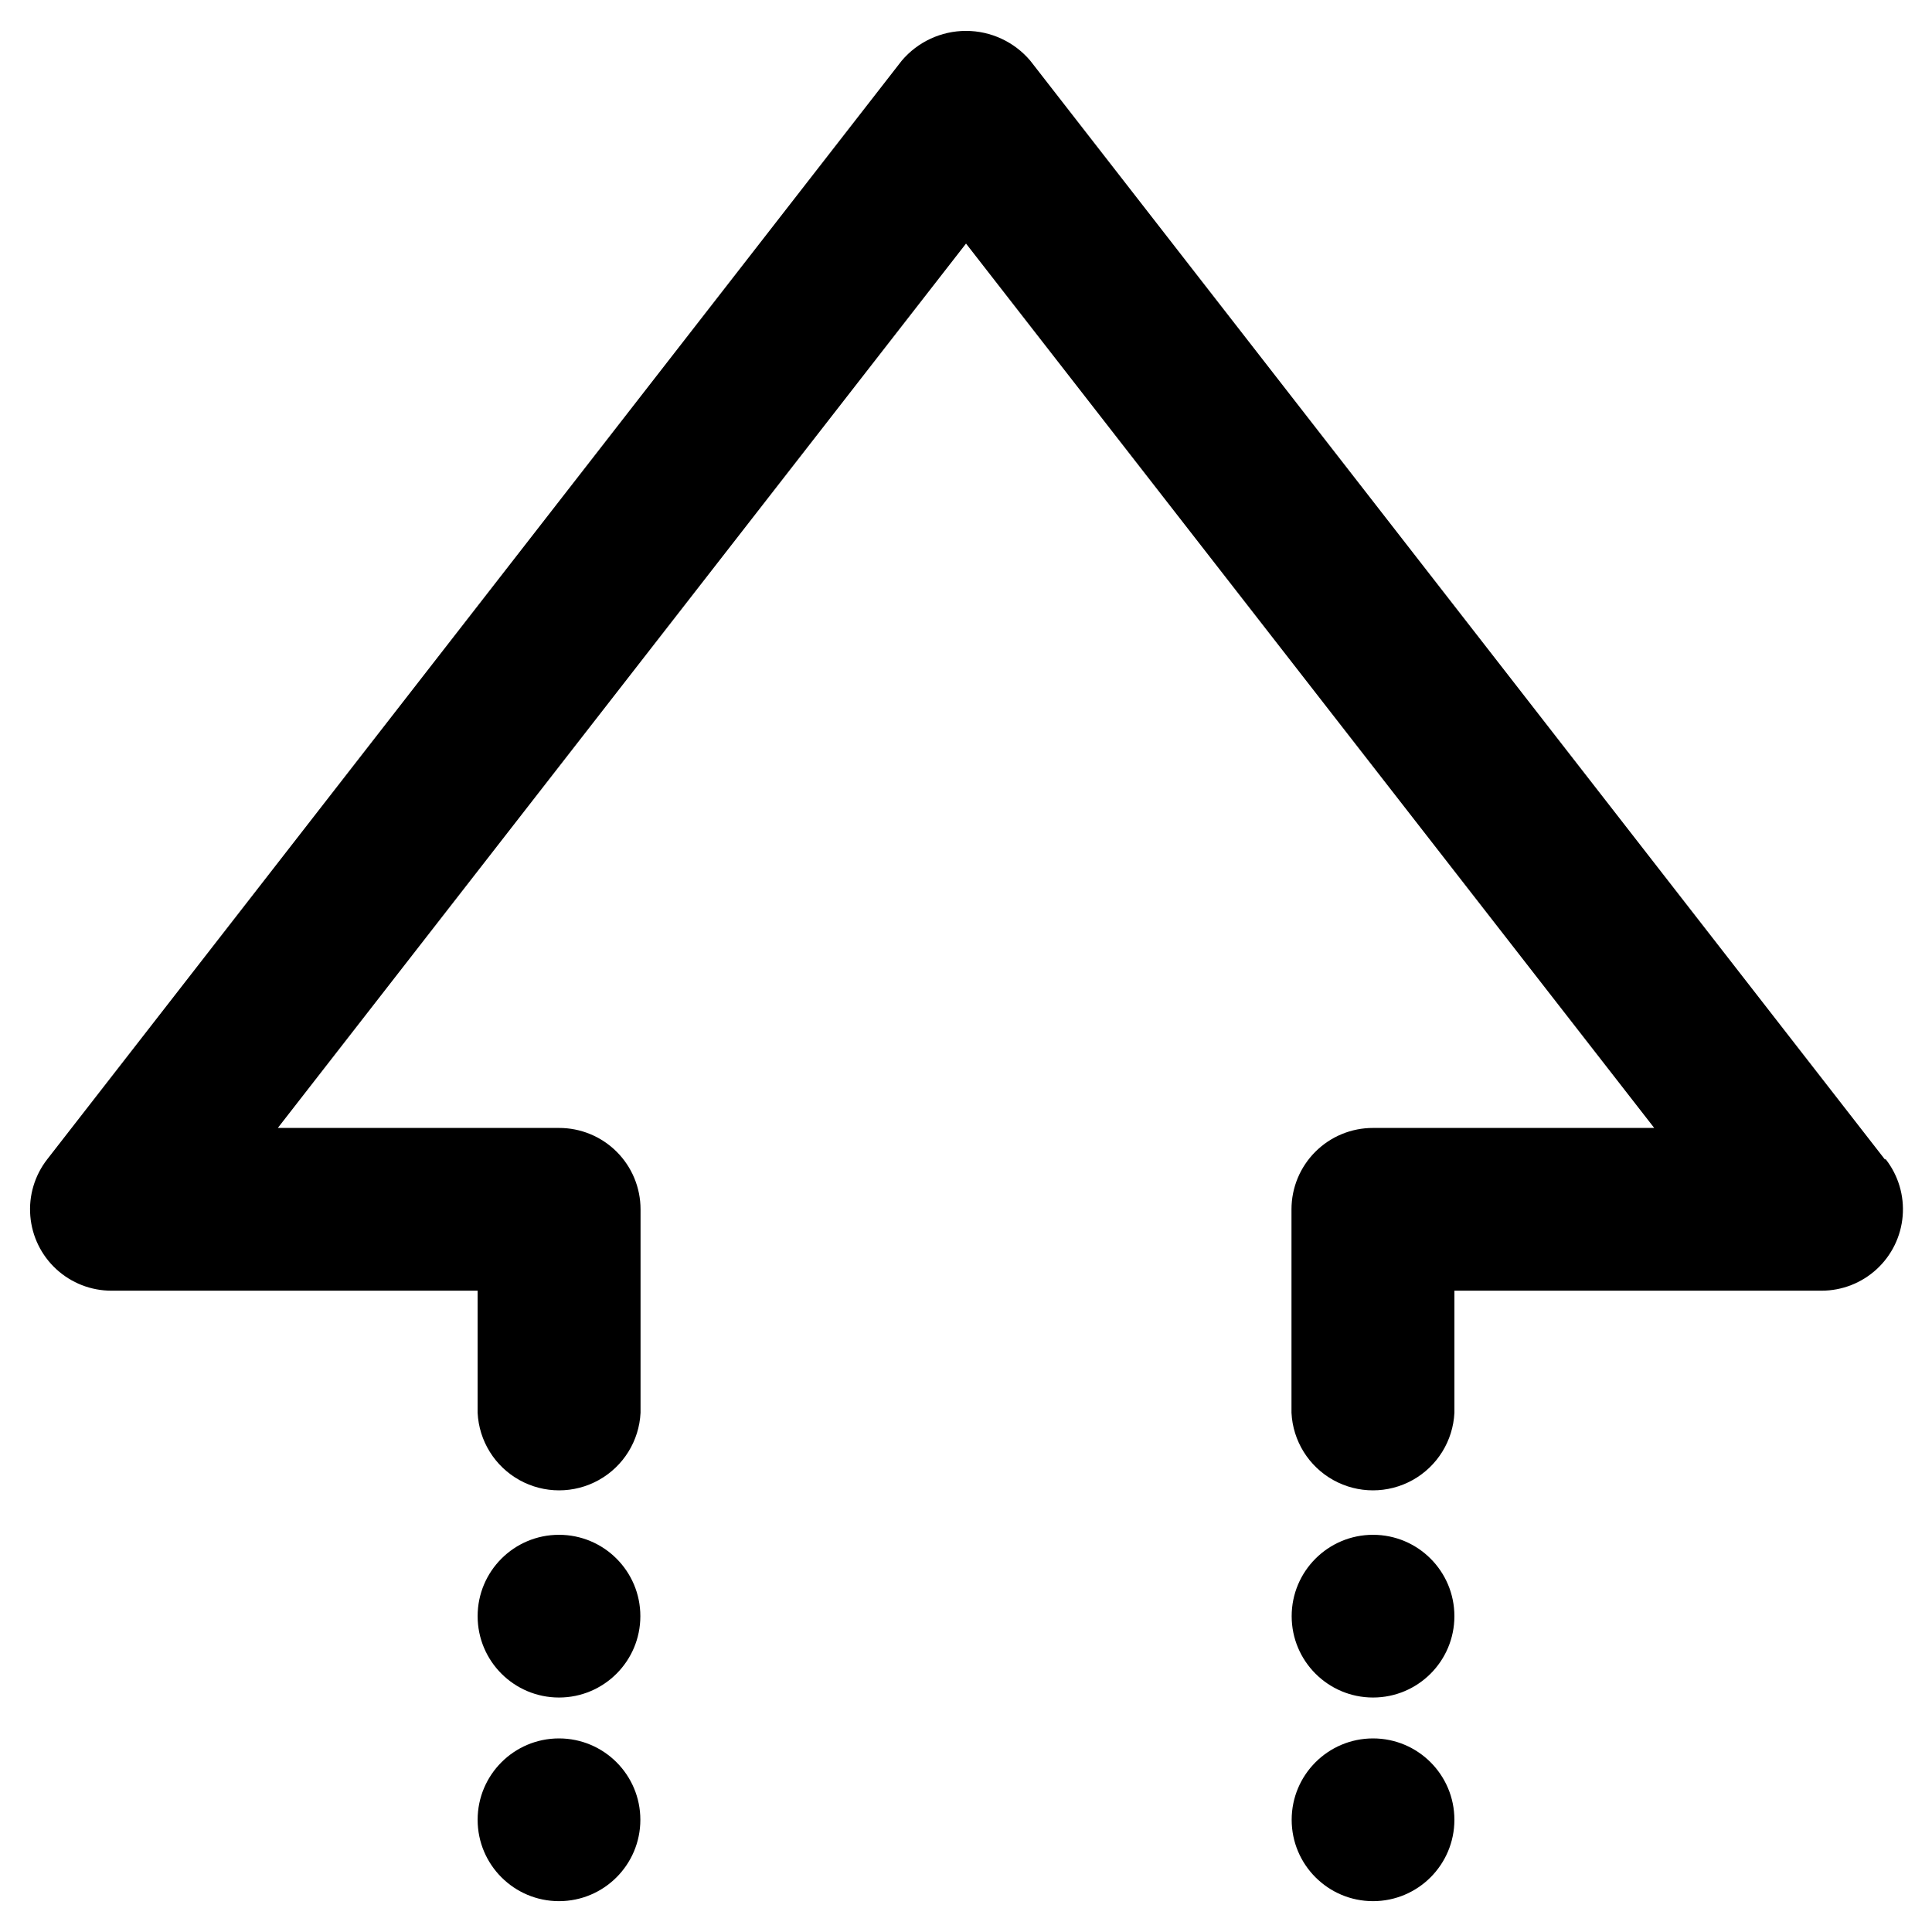 <?xml version="1.0" encoding="UTF-8"?>
<!-- The Best Svg Icon site in the world: iconSvg.co, Visit us! https://iconsvg.co -->
<svg fill="#000000" width="800px" height="800px" version="1.1" viewBox="144 144 512 512" xmlns="http://www.w3.org/2000/svg">
 <g>
  <path d="m643.49 451.23-226.46-291.15c-4.242-5.008-10.469-7.894-17.027-7.894-6.562 0-12.789 2.887-17.031 7.894l-226.46 291.15c-3.328 4.273-4.926 9.637-4.477 15.031 0.445 5.398 2.906 10.426 6.891 14.09 3.984 3.664 9.199 5.699 14.613 5.695h97.035v32.344c0.359 7.465 4.551 14.215 11.082 17.844 6.535 3.633 14.477 3.633 21.012 0 6.531-3.629 10.723-10.379 11.082-17.844v-53.91c0-5.727-2.277-11.219-6.332-15.262-4.055-4.047-9.555-6.312-15.281-6.301h-74.512l182.38-234.37 182.38 234.37h-74.516c-5.727-0.012-11.223 2.254-15.277 6.301-4.055 4.043-6.336 9.535-6.336 15.262v53.91c0.363 7.465 4.555 14.215 11.086 17.844 6.531 3.633 14.477 3.633 21.008 0 6.531-3.629 10.723-10.379 11.082-17.844v-32.344h97.285c5.414 0.004 10.633-2.031 14.617-5.695 3.984-3.664 6.445-8.691 6.891-14.09 0.449-5.394-1.152-10.758-4.477-15.031z"/>
  <path d="m529.43 626.26c0 11.91-9.652 21.566-21.562 21.566-11.906 0-21.562-9.656-21.562-21.566 0-11.906 9.656-21.562 21.562-21.562 11.91 0 21.562 9.656 21.562 21.562"/>
  <path d="m313.7 626.26c0 11.91-9.652 21.566-21.562 21.566-11.91 0-21.562-9.656-21.562-21.566 0-11.906 9.652-21.562 21.562-21.562 11.91 0 21.562 9.656 21.562 21.562"/>
  <path d="m529.43 572.3c0 11.91-9.652 21.562-21.562 21.562-11.906 0-21.562-9.652-21.562-21.562 0-11.91 9.656-21.562 21.562-21.562 11.91 0 21.562 9.652 21.562 21.562"/>
  <path d="m313.7 572.3c0 11.91-9.652 21.562-21.562 21.562-11.91 0-21.562-9.652-21.562-21.562 0-11.91 9.652-21.562 21.562-21.562 11.91 0 21.562 9.652 21.562 21.562"/>
 </g>
</svg>